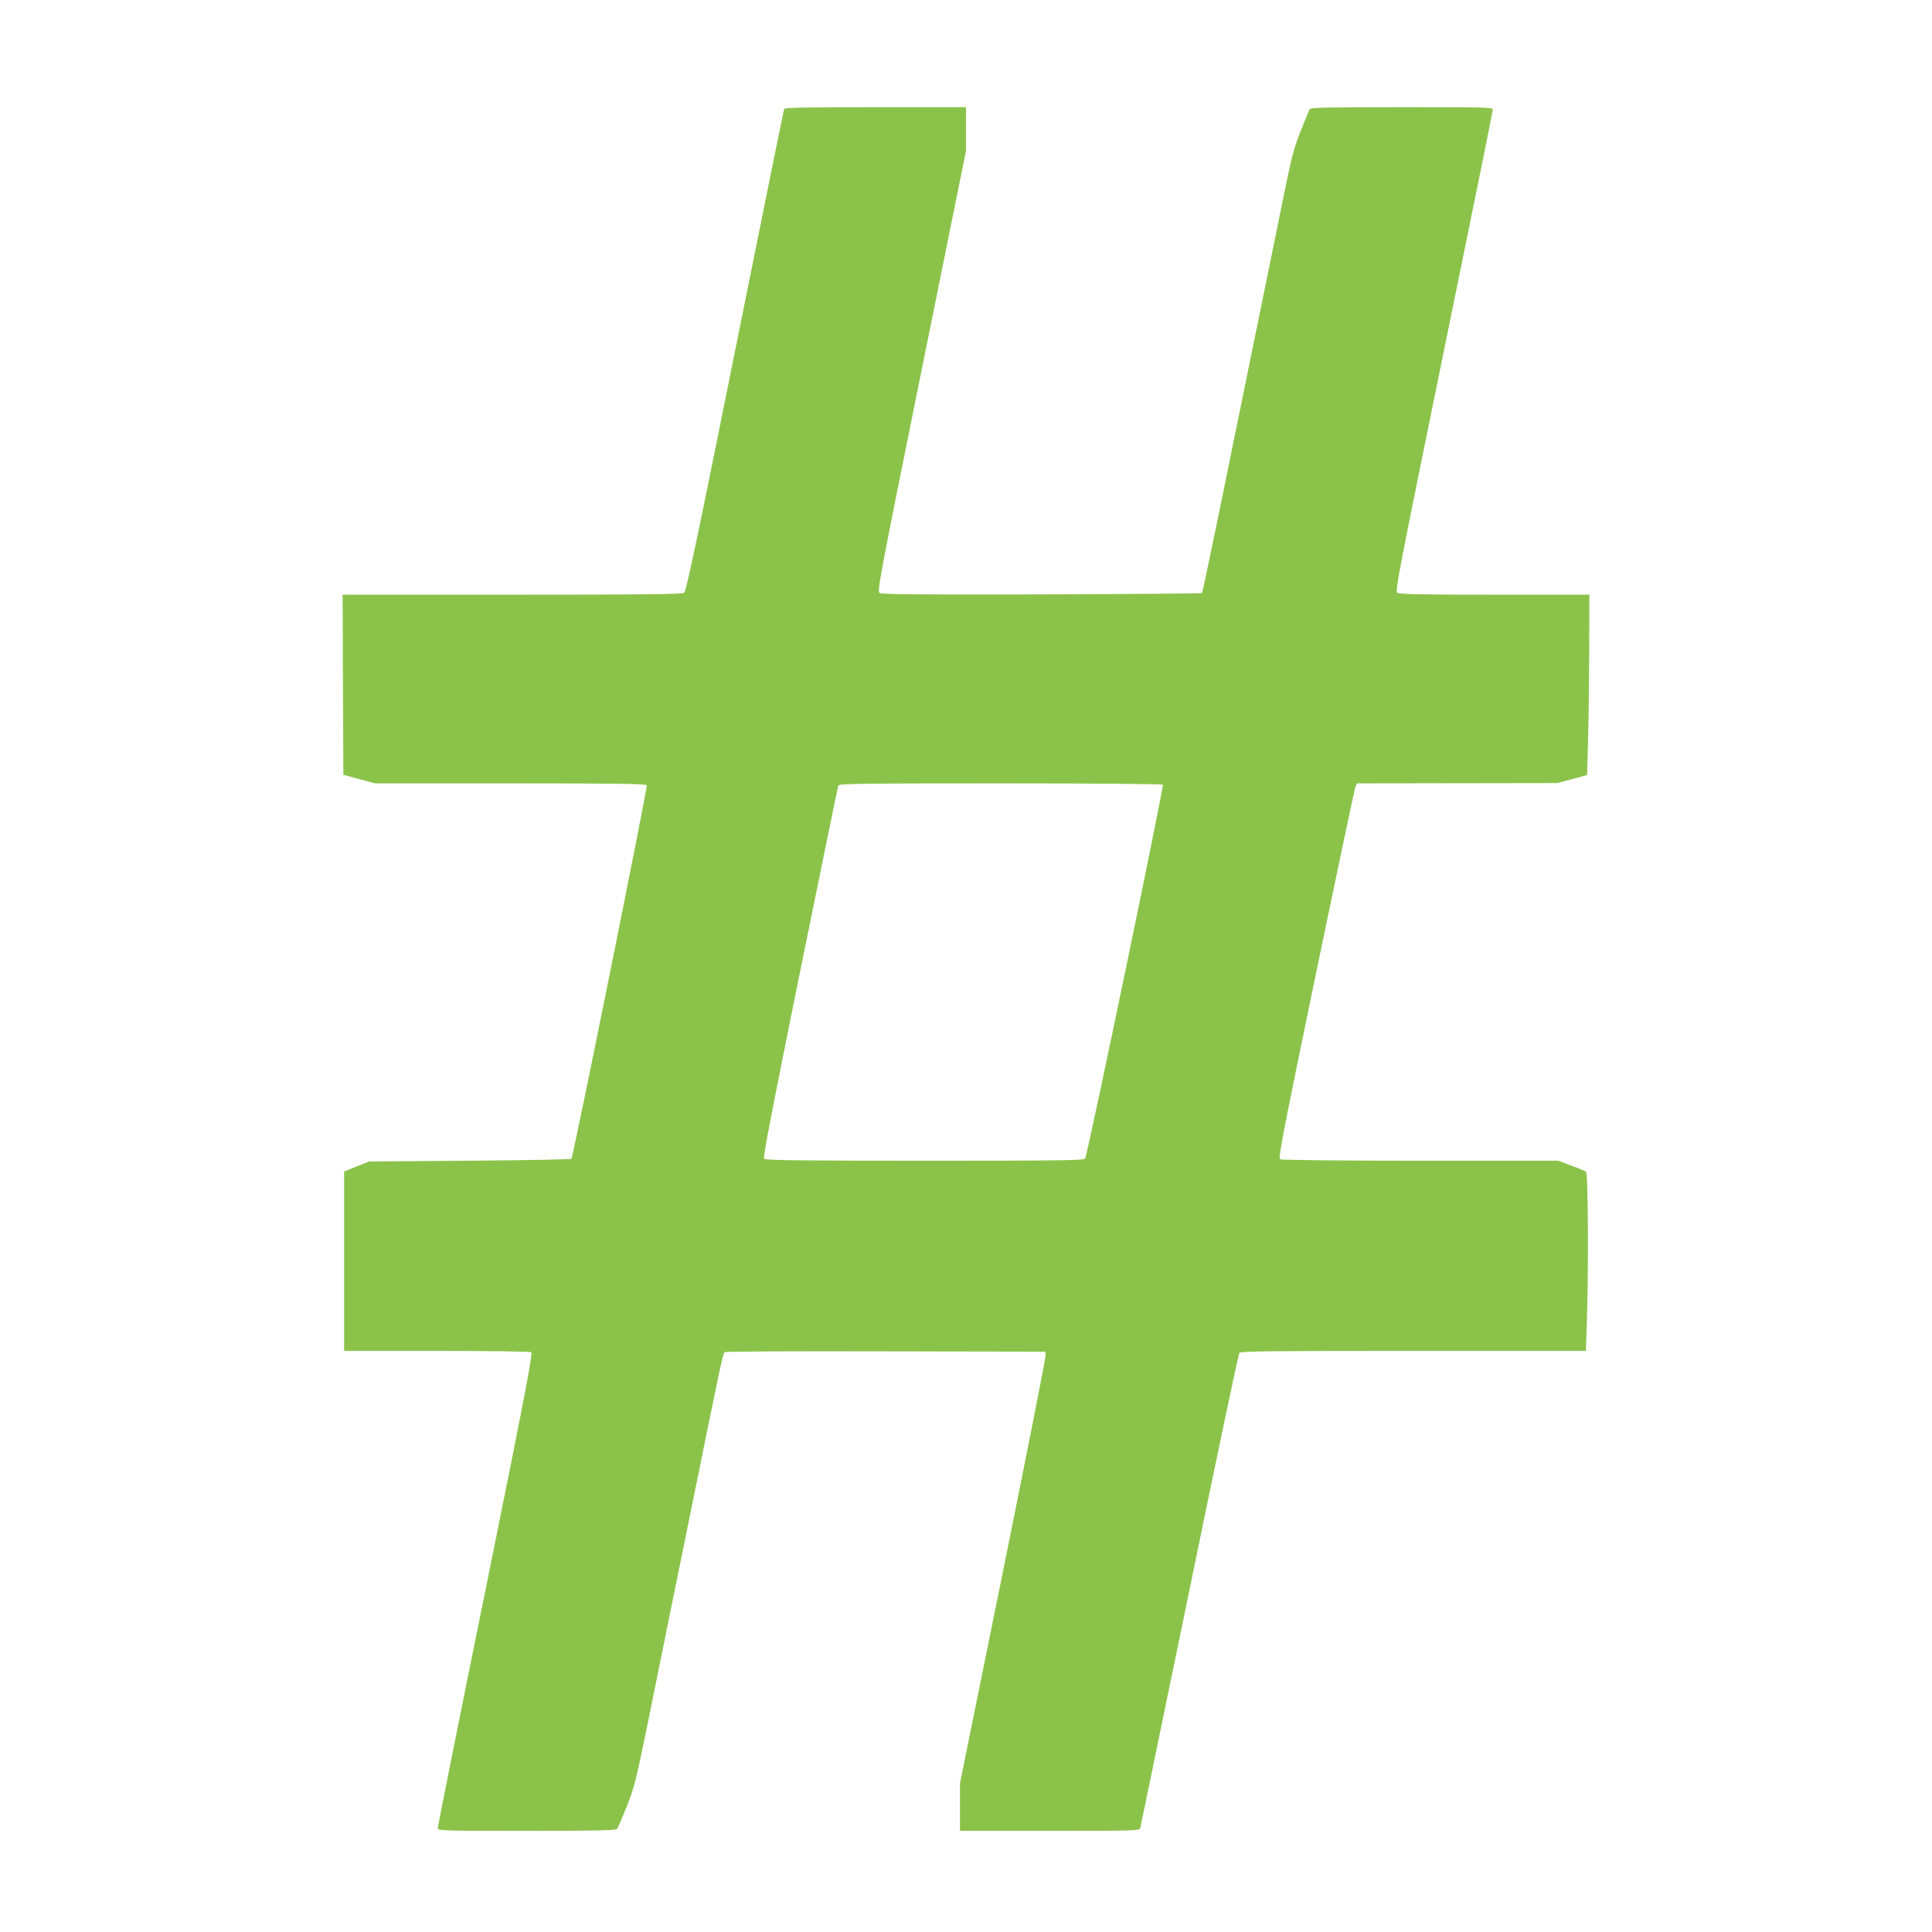 <?xml version="1.0" standalone="no"?>
<!DOCTYPE svg PUBLIC "-//W3C//DTD SVG 20010904//EN"
 "http://www.w3.org/TR/2001/REC-SVG-20010904/DTD/svg10.dtd">
<svg version="1.0" xmlns="http://www.w3.org/2000/svg"
 width="1280pt" height="1280pt" viewBox="0 0 1280 1280"
 preserveAspectRatio="xMidYMid meet">
<g transform="translate(0,1280) scale(0.1,-0.1)"
fill="#8bc34a" stroke="none">
<path d="M5195 12078 c-3 -7 -149 -728 -325 -1603 -246 -1225 -324 -1593 -337
-1602 -13 -10 -257 -13 -1140 -13 l-1123 0 2 -597 3 -596 105 -29 105 -28 898
0 c713 0 899 -3 902 -13 6 -15 -488 -2464 -499 -2474 -4 -5 -308 -10 -674 -13
l-667 -5 -82 -33 -83 -34 0 -594 0 -594 613 0 c344 0 618 -4 626 -9 12 -8 -38
-270 -302 -1573 -175 -859 -317 -1571 -317 -1580 0 -17 35 -18 589 -18 467 0
591 3 599 13 6 7 35 76 66 152 50 128 62 177 145 585 49 245 167 823 261 1285
232 1143 229 1128 243 1137 7 4 487 7 1067 5 l1055 -2 3 -21 c2 -12 -125 -655
-282 -1430 l-286 -1409 0 -158 0 -157 594 0 c558 0 595 1 600 18 3 9 149 719
326 1576 176 858 325 1565 331 1573 10 11 209 13 1154 13 l1142 0 6 182 c12
331 9 994 -5 1005 -7 5 -51 24 -99 41 l-85 32 -915 0 c-541 0 -920 4 -929 10
-12 7 24 194 238 1227 139 670 257 1228 262 1241 l10 22 662 1 663 1 100 26
100 27 6 225 c4 124 7 393 8 598 l1 372 -628 0 c-487 0 -632 3 -645 13 -15 11
13 153 308 1597 179 872 325 1593 325 1603 0 16 -35 17 -604 17 -474 0 -605
-3 -609 -12 -114 -276 -104 -240 -197 -698 -49 -239 -184 -900 -300 -1469
-115 -569 -213 -1037 -216 -1040 -3 -3 -481 -7 -1063 -9 -839 -2 -1060 0
-1074 10 -16 12 5 122 278 1471 l295 1458 0 144 0 145 -600 0 c-471 0 -602 -3
-605 -12z m2509 -4477 c8 -13 -500 -2460 -515 -2477 -10 -12 -165 -14 -1064
-14 -835 0 -1055 3 -1063 13 -8 9 60 358 238 1236 137 673 251 1230 254 1237
5 12 180 14 1075 14 622 0 1072 -4 1075 -9z"/>
</g>
</svg>
